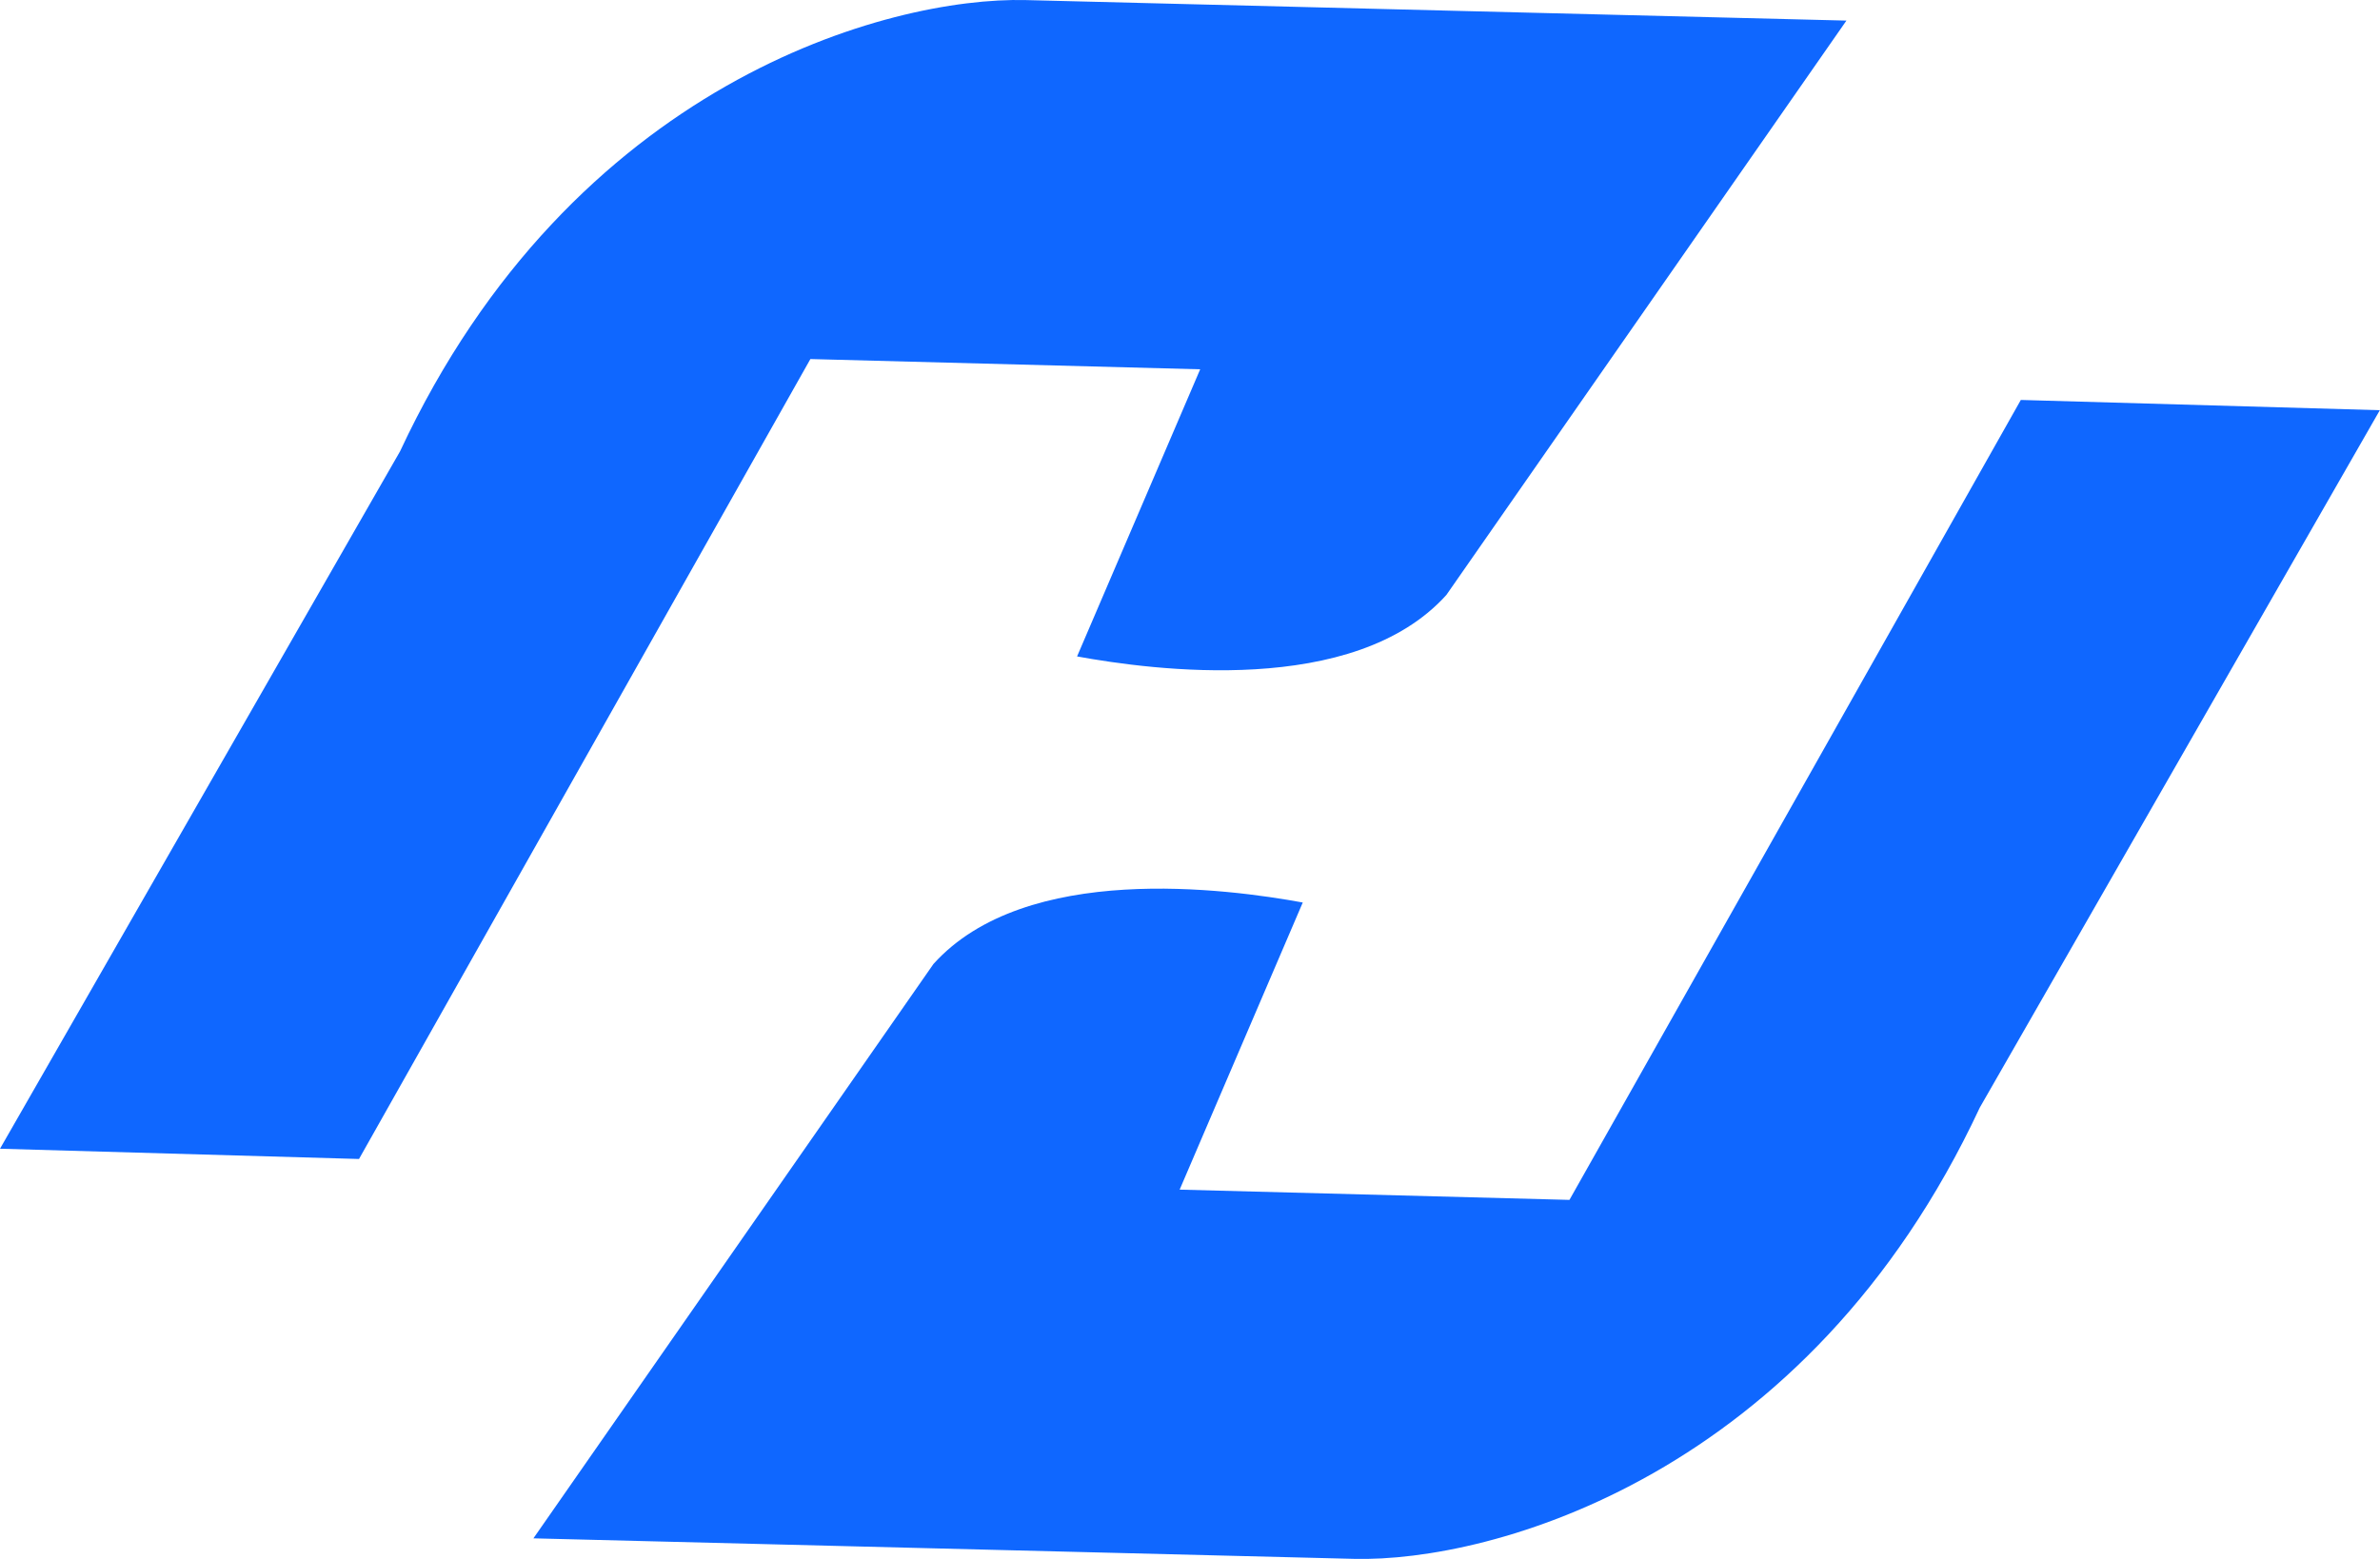 <svg width="58" height="38" viewBox="0 0 58 38" fill="none" xmlns="http://www.w3.org/2000/svg">
<path d="M19.749 8.752L8.749 28.251L0 28.001L9.749 11.002C13.949 2.002 21.665 -0.081 24.998 0.002L44.997 0.502L35.248 14.502C32.998 17.001 28.082 16.335 26.248 16.001L29.248 9.002L19.749 8.752Z" fill="#0F67FF"/>
<path d="M38.247 29.248L49.247 9.749L57.996 9.999L48.247 26.998C44.047 35.998 36.331 38.081 32.998 37.998L12.999 37.498L22.748 23.498C24.998 20.999 29.915 21.665 31.748 21.999L28.748 28.998L38.247 29.248Z" fill="#0F67FF"/>
</svg>
